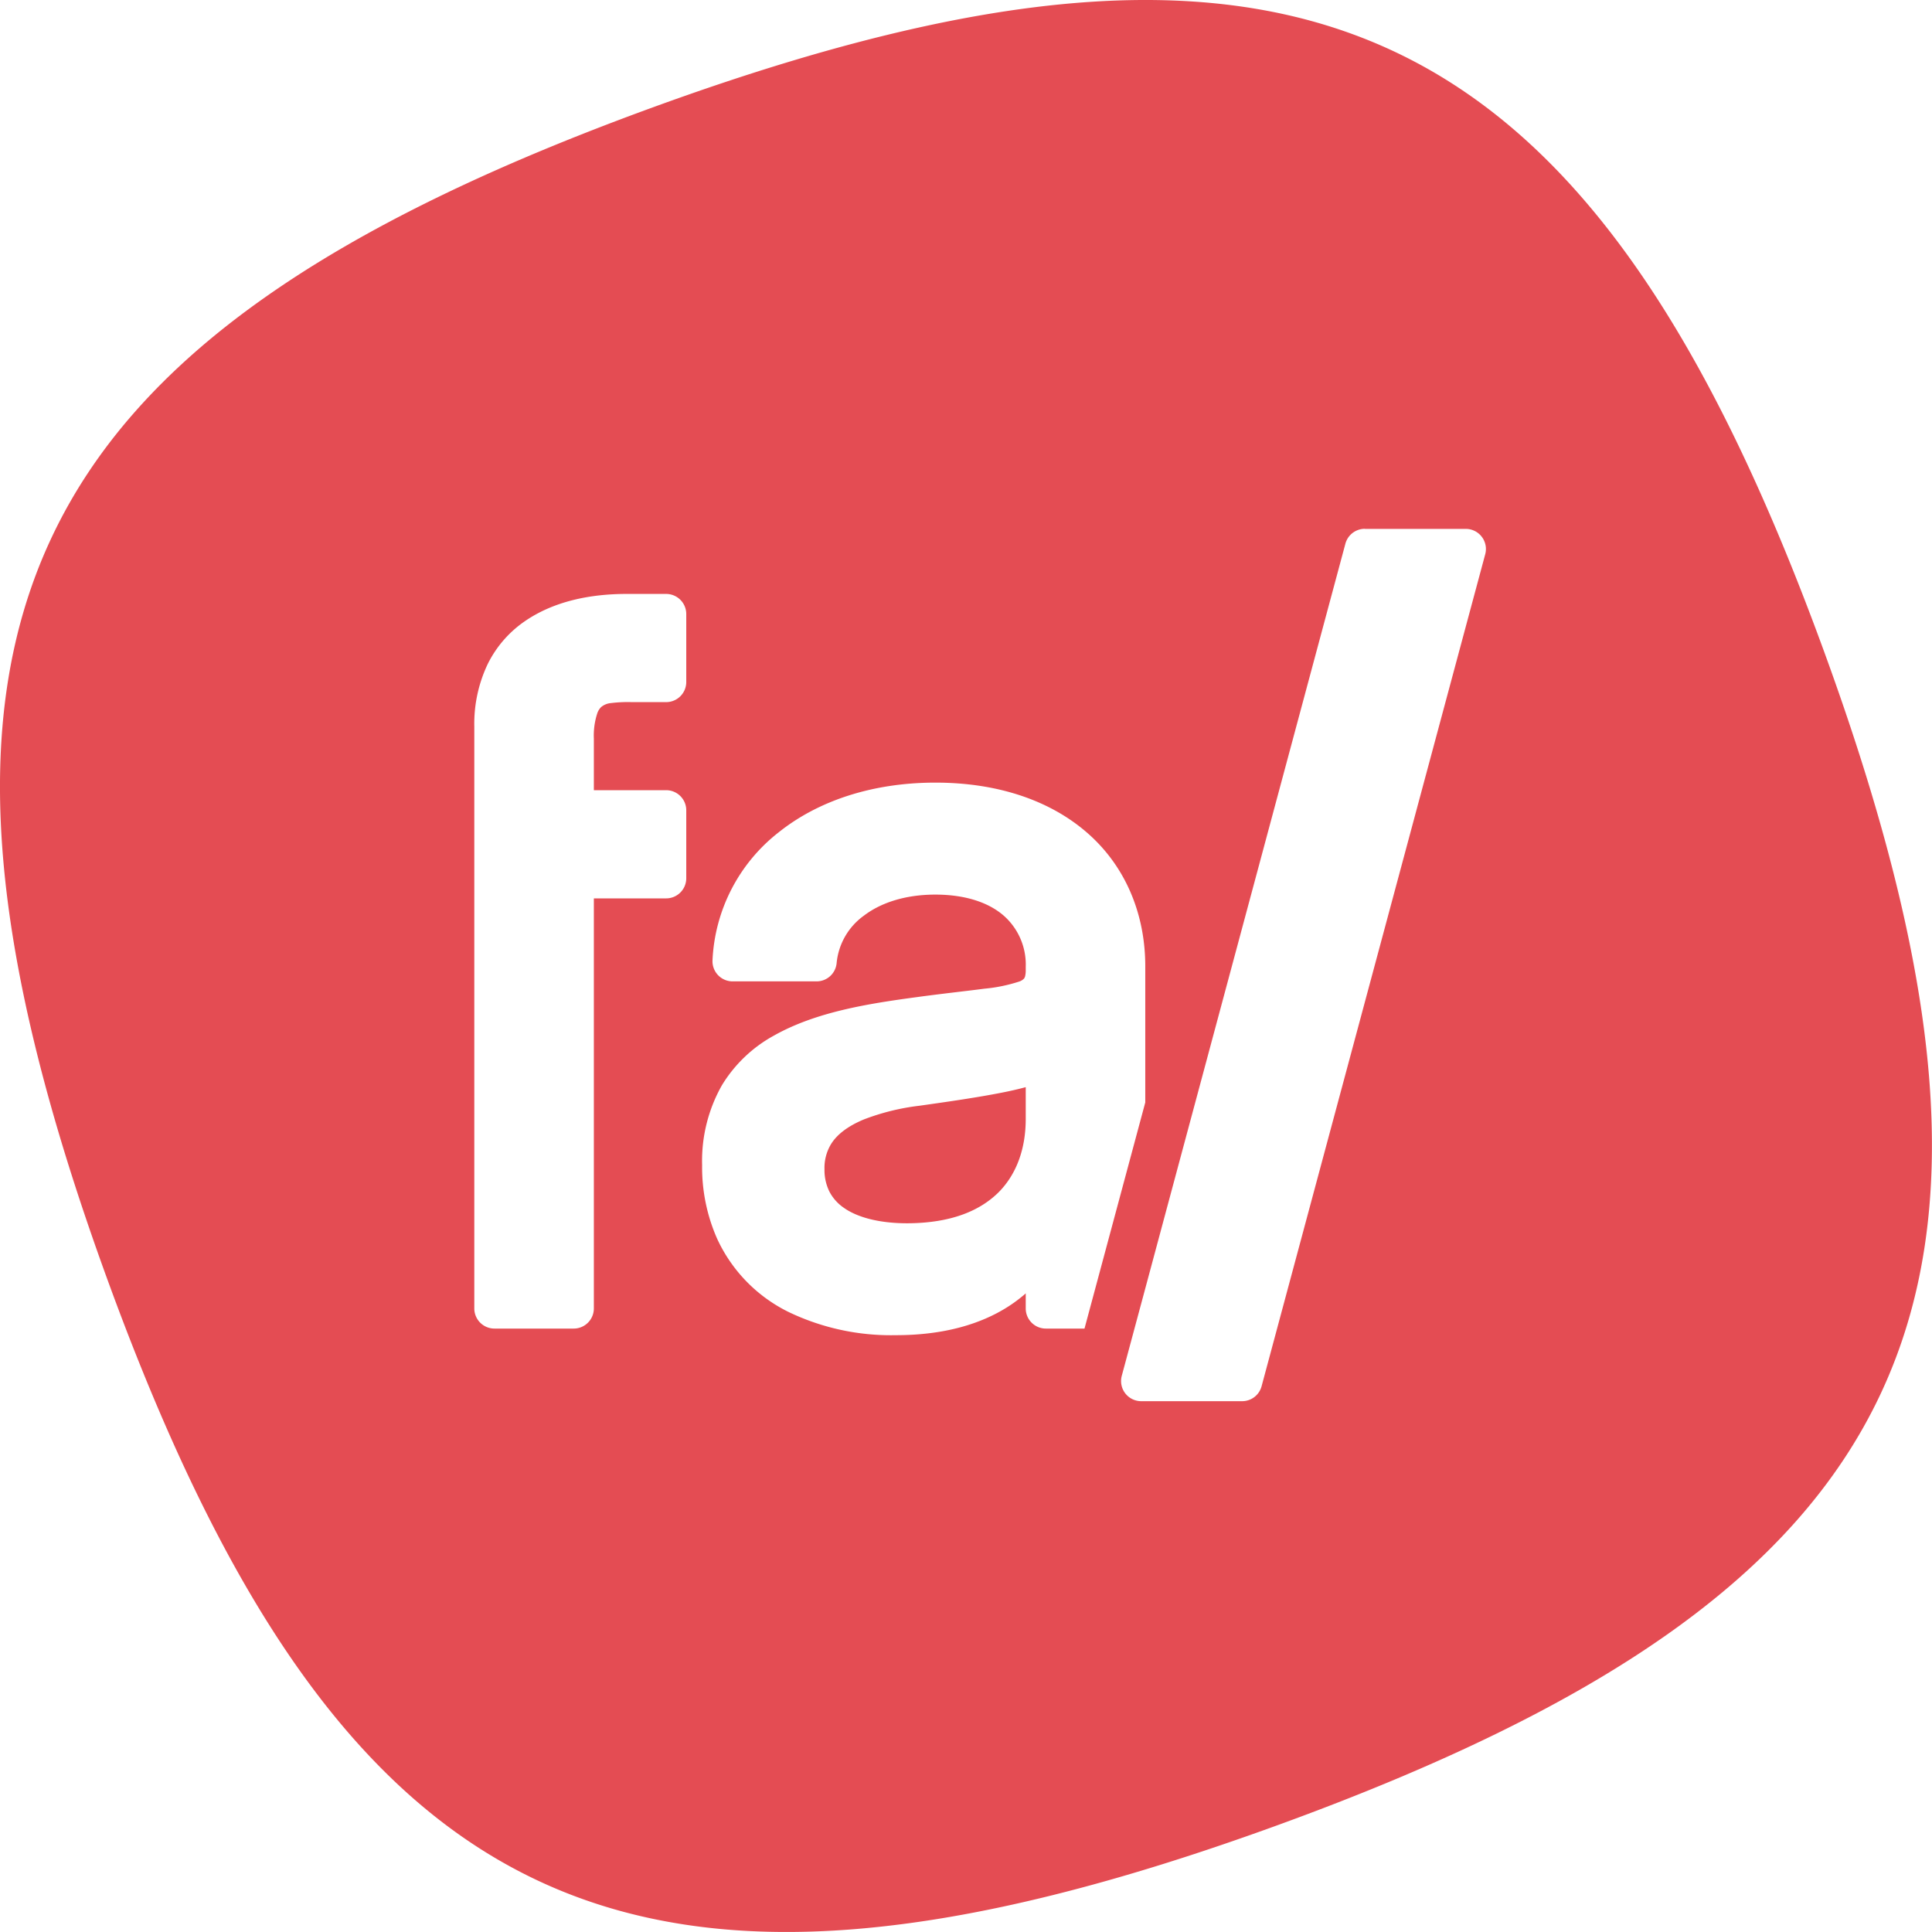 <svg role="img" width="32px" height="32px" viewBox="0 0 24 24" xmlns="http://www.w3.org/2000/svg"><title>Fathom</title><path fill="#e44c53" d="M14.185 0c-1.702.008-3.693.467-6.068 1.331C.115 4.244-1.581 7.881 1.33 15.883c2.912 8.002 6.55 9.698 14.552 6.786 8.002-2.913 9.699-6.55 6.786-14.552C20.62 2.491 18.214-.018 14.185 0zm2.77 6.57h1.253a.25.25 0 01.199.098.25.25 0 01.043.217L15.672 17.22a.25.25 0 01-.241.186h-1.254a.25.25 0 01-.242-.315l.169-.628.123-.457 2.486-9.252a.25.25 0 01.241-.185zm-9.184.808h.504a.25.25 0 01.25.25v.844a.25.25 0 01-.25.25h-.428a1.7 1.7 0 00-.258.012.221.221 0 00-.12.048.197.197 0 00-.049.078.886.886 0 00-.043.315v.641h.898a.25.25 0 01.25.25v.844a.25.25 0 01-.25.25h-.898v5.094a.25.25 0 01-.25.25h-.985a.25.25 0 01-.25-.25v-7.23a1.723 1.723 0 01.169-.78 1.395 1.395 0 01.453-.523c.37-.257.826-.341 1.257-.343zm3.85 2.344c.767 0 1.419.218 1.883.622.465.404.725.994.723 1.668v1.683l-.755 2.809h-.48a.25.25 0 01-.25-.25v-.187a1.84 1.84 0 01-.223.167c-.335.213-.79.352-1.39.352a2.936 2.936 0 01-1.337-.29 1.898 1.898 0 01-.883-.907 2.193 2.193 0 01-.187-.916 1.907 1.907 0 01.245-.99 1.724 1.724 0 01.646-.618c.52-.293 1.16-.396 1.788-.48H11.4c.342-.046.616-.075.827-.103a1.968 1.968 0 00.431-.088.147.147 0 00.065-.04l.01-.021a.319.319 0 00.009-.086v-.035a.809.809 0 00-.274-.638c-.178-.155-.458-.26-.847-.261-.385 0-.686.106-.89.262a.821.821 0 00-.338.588.25.25 0 01-.249.228H9.101a.25.25 0 01-.25-.261 2.139 2.139 0 01.825-1.593c.491-.391 1.165-.615 1.945-.615zm1.121 3.783c-.09.024-.187.047-.296.068-.303.06-.67.113-1.025.163a2.855 2.855 0 00-.692.171c-.196.082-.333.186-.407.308a.569.569 0 00-.08.307v.007a.604.604 0 00.062.275.554.554 0 00.176.198c.16.115.428.194.79.194.56-.002.915-.164 1.14-.39.223-.228.33-.542.332-.896v-.404z"/></svg>